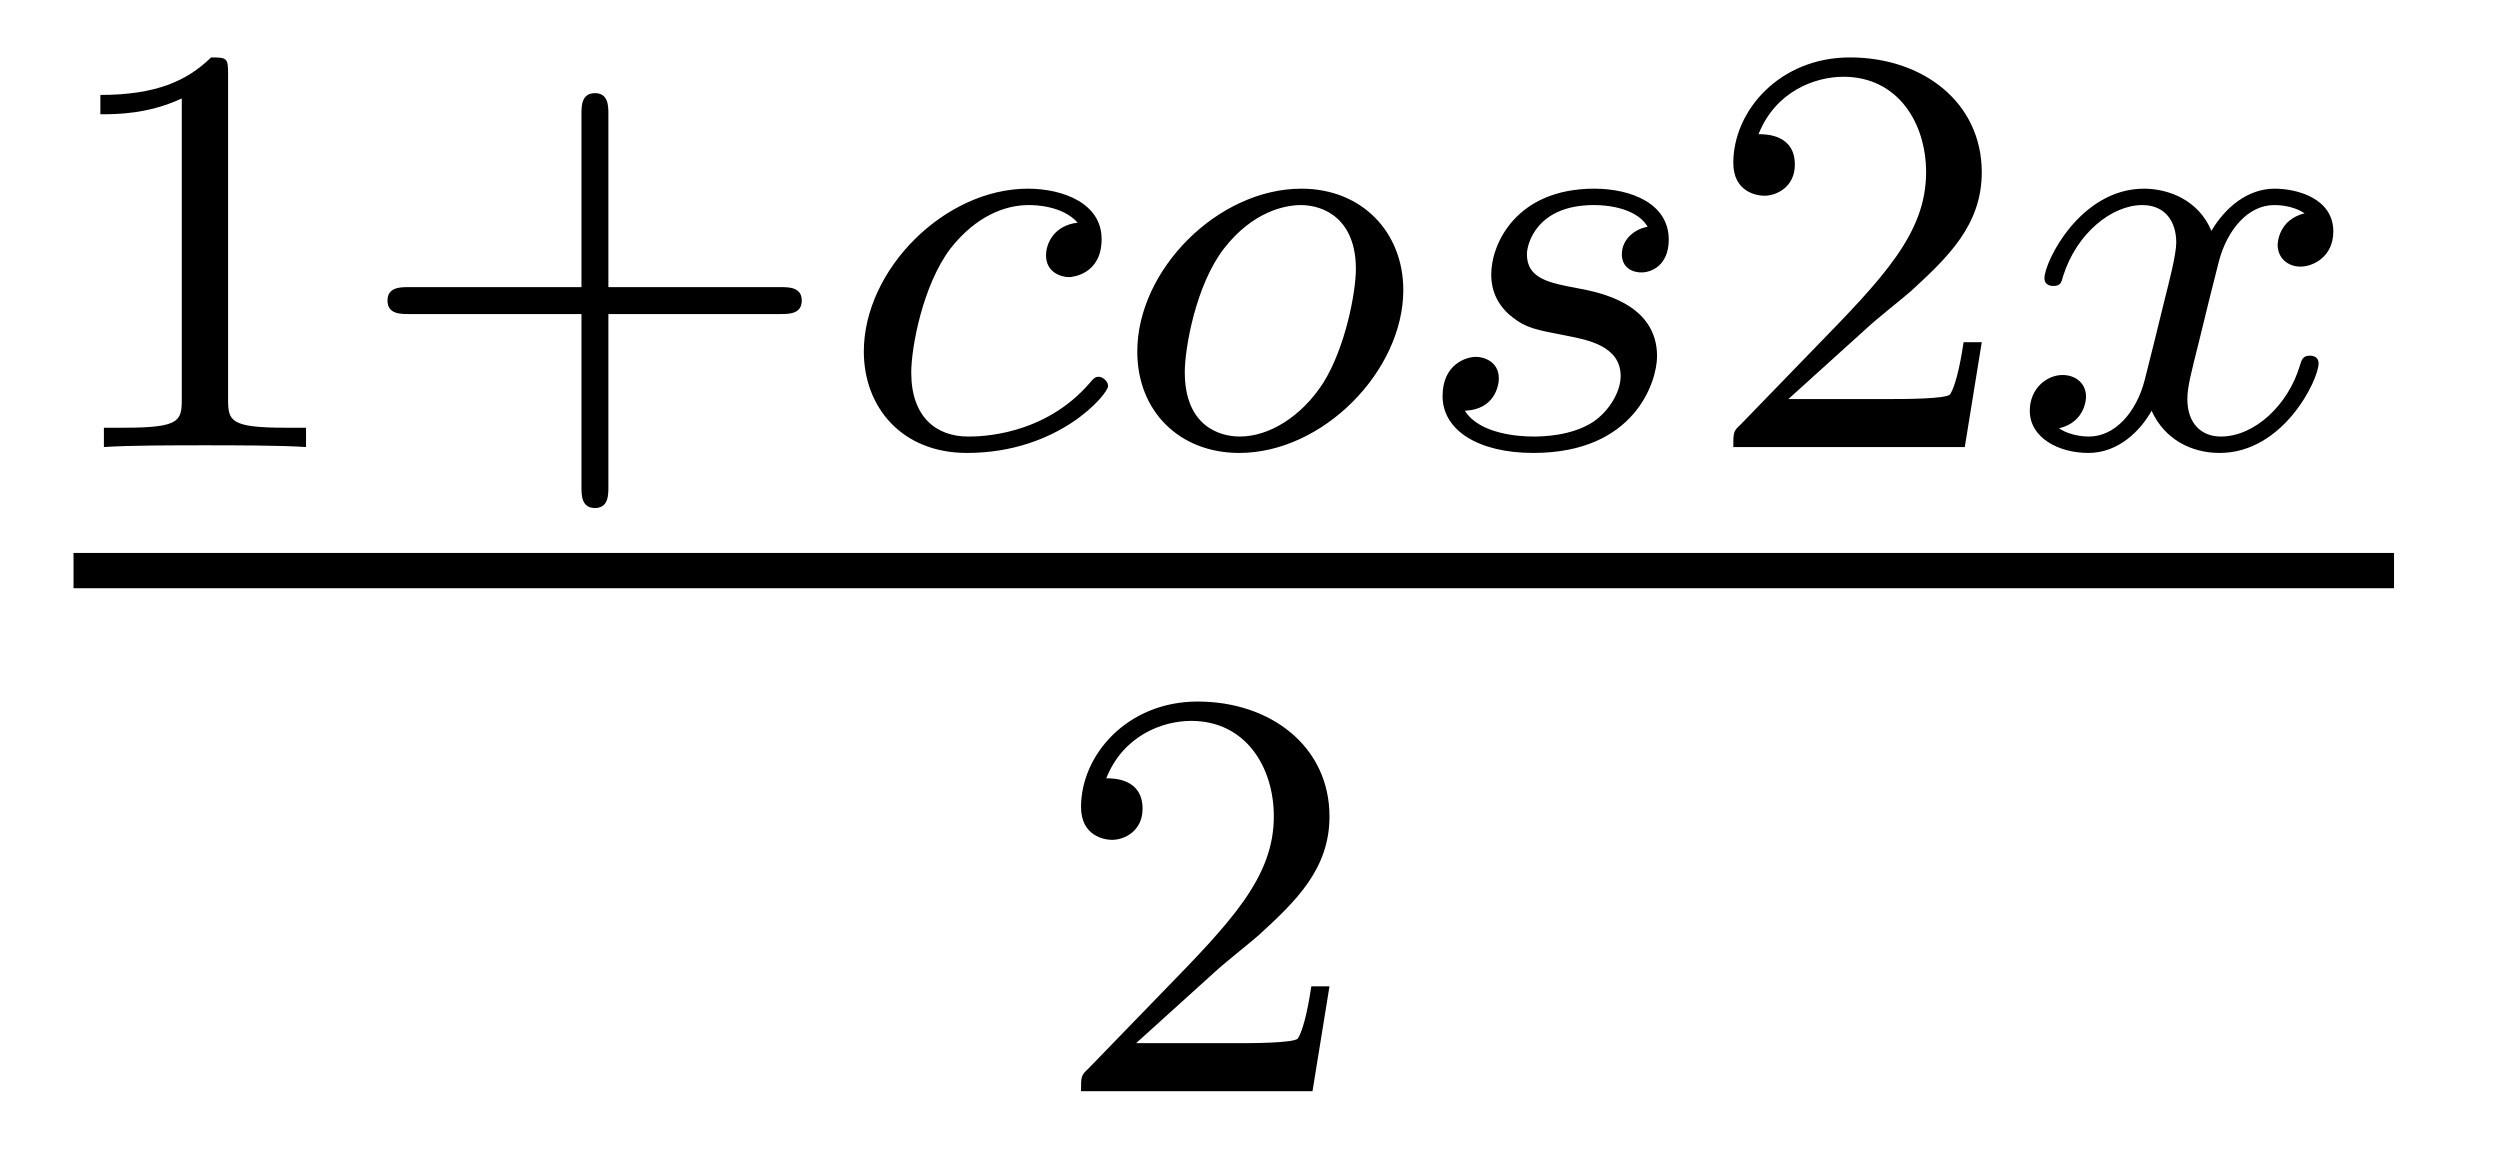 <?xml version='1.0' encoding='UTF-8'?>
<!-- This file was generated by dvisvgm 2.8.1 -->
<svg version='1.1' xmlns='http://www.w3.org/2000/svg' xmlns:xlink='http://www.w3.org/1999/xlink' width='34pt' height='16pt' viewBox='0 -16 34 16'>
<g id='page1'>
<g transform='matrix(1 0 0 -1 -129 649)'>
<path d='M132.102 663.996C132.102 664.211 132.086 664.219 131.871 664.219C131.544 663.9 131.122 663.709 130.365 663.709V663.446C130.58 663.446 131.01 663.446 131.472 663.661V659.573C131.472 659.278 131.449 659.183 130.692 659.183H130.413V658.92C130.739 658.944 131.425 658.944 131.783 658.944C132.142 658.944 132.835 658.944 133.162 658.92V659.183H132.883C132.126 659.183 132.102 659.278 132.102 659.573V663.996ZM137.274 660.729H139.617C139.728 660.729 139.904 660.729 139.904 660.912C139.904 661.095 139.728 661.095 139.617 661.095H137.274V663.446C137.274 663.558 137.274 663.733 137.091 663.733C136.908 663.733 136.908 663.558 136.908 663.446V661.095H134.557C134.445 661.095 134.27 661.095 134.27 660.912C134.27 660.729 134.445 660.729 134.557 660.729H136.908V658.378C136.908 658.267 136.908 658.091 137.091 658.091C137.274 658.091 137.274 658.267 137.274 658.378V660.729Z'/>
<path d='M143.656 661.972C143.329 661.932 143.226 661.685 143.226 661.526C143.226 661.295 143.433 661.231 143.537 661.231C143.576 661.231 143.982 661.263 143.982 661.749C143.982 662.235 143.457 662.434 142.979 662.434C141.847 662.434 140.748 661.334 140.748 660.219C140.748 659.462 141.265 658.84 142.15 658.84C143.409 658.84 144.07 659.645 144.07 659.749C144.07 659.82 143.991 659.876 143.943 659.876C143.895 659.876 143.871 659.852 143.831 659.804C143.202 659.063 142.309 659.063 142.166 659.063C141.736 659.063 141.393 659.326 141.393 659.932C141.393 660.282 141.552 661.127 141.927 661.621C142.278 662.067 142.676 662.211 142.987 662.211C143.082 662.211 143.449 662.203 143.656 661.972ZM148.085 661.056C148.085 661.837 147.527 662.434 146.699 662.434C145.567 662.434 144.467 661.334 144.467 660.219C144.467 659.406 145.041 658.84 145.854 658.84C146.993 658.84 148.085 659.956 148.085 661.056ZM145.862 659.063C145.583 659.063 145.113 659.207 145.113 659.94C145.113 660.267 145.264 661.127 145.647 661.621C146.037 662.123 146.476 662.211 146.691 662.211C147.017 662.211 147.44 662.012 147.44 661.342C147.44 661.024 147.296 660.267 146.993 659.788C146.699 659.334 146.26 659.063 145.862 659.063ZM151.408 661.916C151.225 661.884 151.057 661.741 151.057 661.542C151.057 661.398 151.153 661.295 151.328 661.295C151.448 661.295 151.695 661.382 151.695 661.741C151.695 662.235 151.177 662.434 150.683 662.434C149.615 662.434 149.281 661.677 149.281 661.271C149.281 661.191 149.281 660.904 149.575 660.681C149.759 660.537 149.894 660.514 150.308 660.434C150.587 660.378 151.041 660.298 151.041 659.884C151.041 659.677 150.89 659.414 150.667 659.262C150.372 659.071 149.982 659.063 149.854 659.063C149.663 659.063 149.121 659.095 148.922 659.414C149.328 659.43 149.384 659.757 149.384 659.852C149.384 660.091 149.169 660.147 149.073 660.147C148.946 660.147 148.619 660.052 148.619 659.613C148.619 659.143 149.113 658.84 149.854 658.84C151.241 658.84 151.536 659.82 151.536 660.155C151.536 660.872 150.755 661.024 150.46 661.079C150.077 661.151 149.766 661.207 149.766 661.542C149.766 661.685 149.902 662.211 150.675 662.211C150.978 662.211 151.289 662.123 151.408 661.916Z'/>
<path d='M154.398 660.546C154.525 660.665 154.86 660.928 154.988 661.04C155.481 661.494 155.952 661.932 155.952 662.657C155.952 663.605 155.155 664.219 154.159 664.219C153.203 664.219 152.573 663.494 152.573 662.785C152.573 662.394 152.884 662.338 152.995 662.338C153.163 662.338 153.41 662.458 153.41 662.761C153.41 663.175 153.011 663.175 152.916 663.175C153.147 663.757 153.681 663.956 154.071 663.956C154.812 663.956 155.195 663.327 155.195 662.657C155.195 661.828 154.613 661.223 153.673 660.259L152.669 659.223C152.573 659.135 152.573 659.119 152.573 658.92H155.721L155.952 660.346H155.705C155.681 660.187 155.617 659.788 155.521 659.637C155.474 659.573 154.868 659.573 154.74 659.573H153.322L154.398 660.546Z'/>
<path d='M160.342 662.099C159.992 662.012 159.976 661.701 159.976 661.669C159.976 661.494 160.111 661.374 160.286 661.374S160.733 661.51 160.733 661.852C160.733 662.307 160.231 662.434 159.936 662.434C159.561 662.434 159.258 662.171 159.075 661.86C158.9 662.283 158.486 662.434 158.159 662.434C157.29 662.434 156.804 661.438 156.804 661.215C156.804 661.143 156.86 661.111 156.924 661.111C157.019 661.111 157.035 661.151 157.059 661.247C157.242 661.828 157.721 662.211 158.135 662.211C158.446 662.211 158.597 661.988 158.597 661.701C158.597 661.542 158.502 661.175 158.438 660.92C158.382 660.689 158.207 659.98 158.167 659.828C158.055 659.398 157.768 659.063 157.41 659.063C157.378 659.063 157.171 659.063 157.003 659.175C157.37 659.262 157.37 659.597 157.37 659.605C157.37 659.788 157.227 659.9 157.051 659.9C156.836 659.9 156.605 659.717 156.605 659.414C156.605 659.047 156.995 658.84 157.402 658.84C157.824 658.84 158.119 659.159 158.262 659.414C158.438 659.023 158.804 658.84 159.187 658.84C160.055 658.84 160.533 659.836 160.533 660.059C160.533 660.139 160.47 660.163 160.414 660.163C160.318 660.163 160.302 660.107 160.278 660.027C160.119 659.494 159.665 659.063 159.203 659.063C158.94 659.063 158.748 659.239 158.748 659.573C158.748 659.733 158.796 659.916 158.908 660.362C158.964 660.601 159.139 661.302 159.179 661.454C159.29 661.868 159.569 662.211 159.928 662.211C159.968 662.211 160.175 662.211 160.342 662.099Z'/>
<path d='M130 657H161.559V657.48H130'/>
<path d='M145.527 651.786C145.655 651.905 145.989 652.168 146.117 652.28C146.611 652.734 147.081 653.172 147.081 653.897C147.081 654.845 146.284 655.459 145.288 655.459C144.332 655.459 143.702 654.734 143.702 654.025C143.702 653.634 144.013 653.578 144.125 653.578C144.292 653.578 144.539 653.698 144.539 654.001C144.539 654.415 144.141 654.415 144.045 654.415C144.276 654.997 144.81 655.196 145.2 655.196C145.942 655.196 146.324 654.567 146.324 653.897C146.324 653.068 145.742 652.463 144.802 651.499L143.798 650.463C143.702 650.375 143.702 650.359 143.702 650.16H146.85L147.081 651.586H146.834C146.81 651.427 146.746 651.028 146.651 650.877C146.603 650.813 145.997 650.813 145.87 650.813H144.451L145.527 651.786Z'/>
</g>
</g>
</svg>